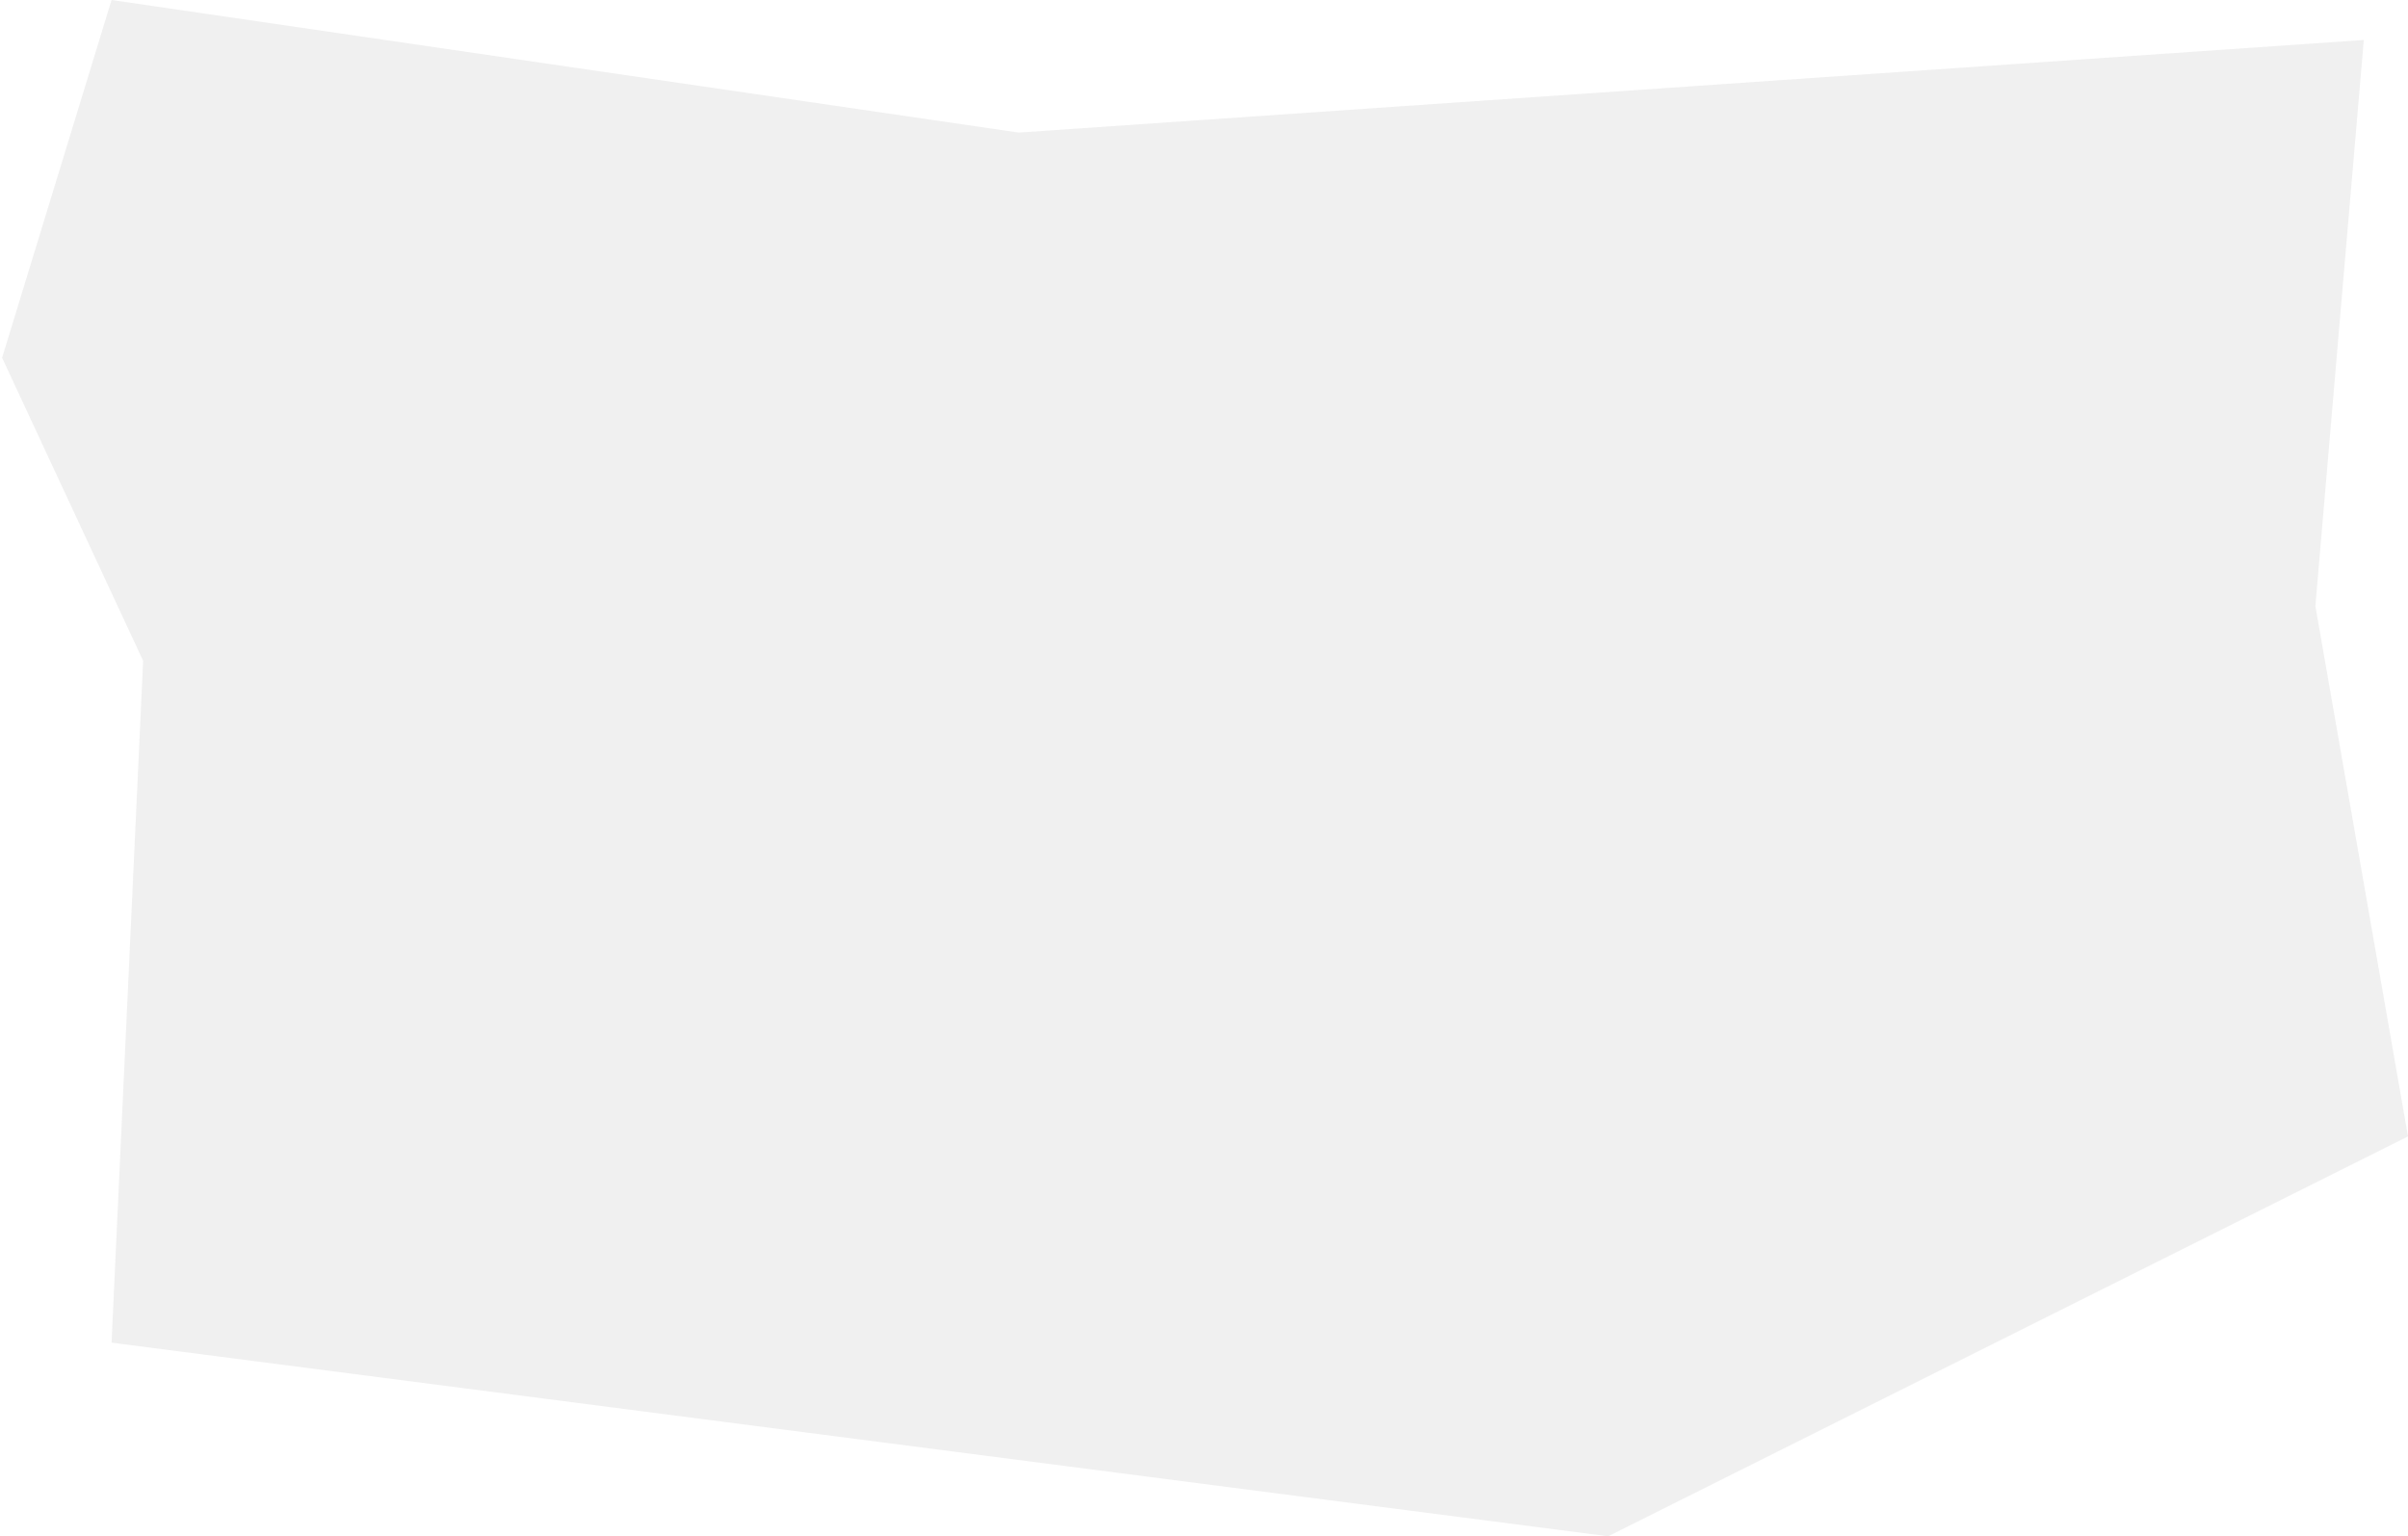 <?xml version="1.0" encoding="UTF-8"?> <svg xmlns="http://www.w3.org/2000/svg" width="572" height="365" viewBox="0 0 572 365" fill="none"><path data-figma-bg-blur-radius="100" d="M382 365L26.5 319L34 157L0.5 85L26.5 0L242 31.5L561.5 9.5L550 144L572 270L382 365Z" fill="#D9D9D9" fill-opacity="0.4"></path><defs><clipPath id="bgblur_0_3035_1219_clip_path" transform="translate(99.5 100)"><path d="M382 365L26.5 319L34 157L0.5 85L26.5 0L242 31.5L561.5 9.5L550 144L572 270L382 365Z"></path></clipPath></defs></svg> 